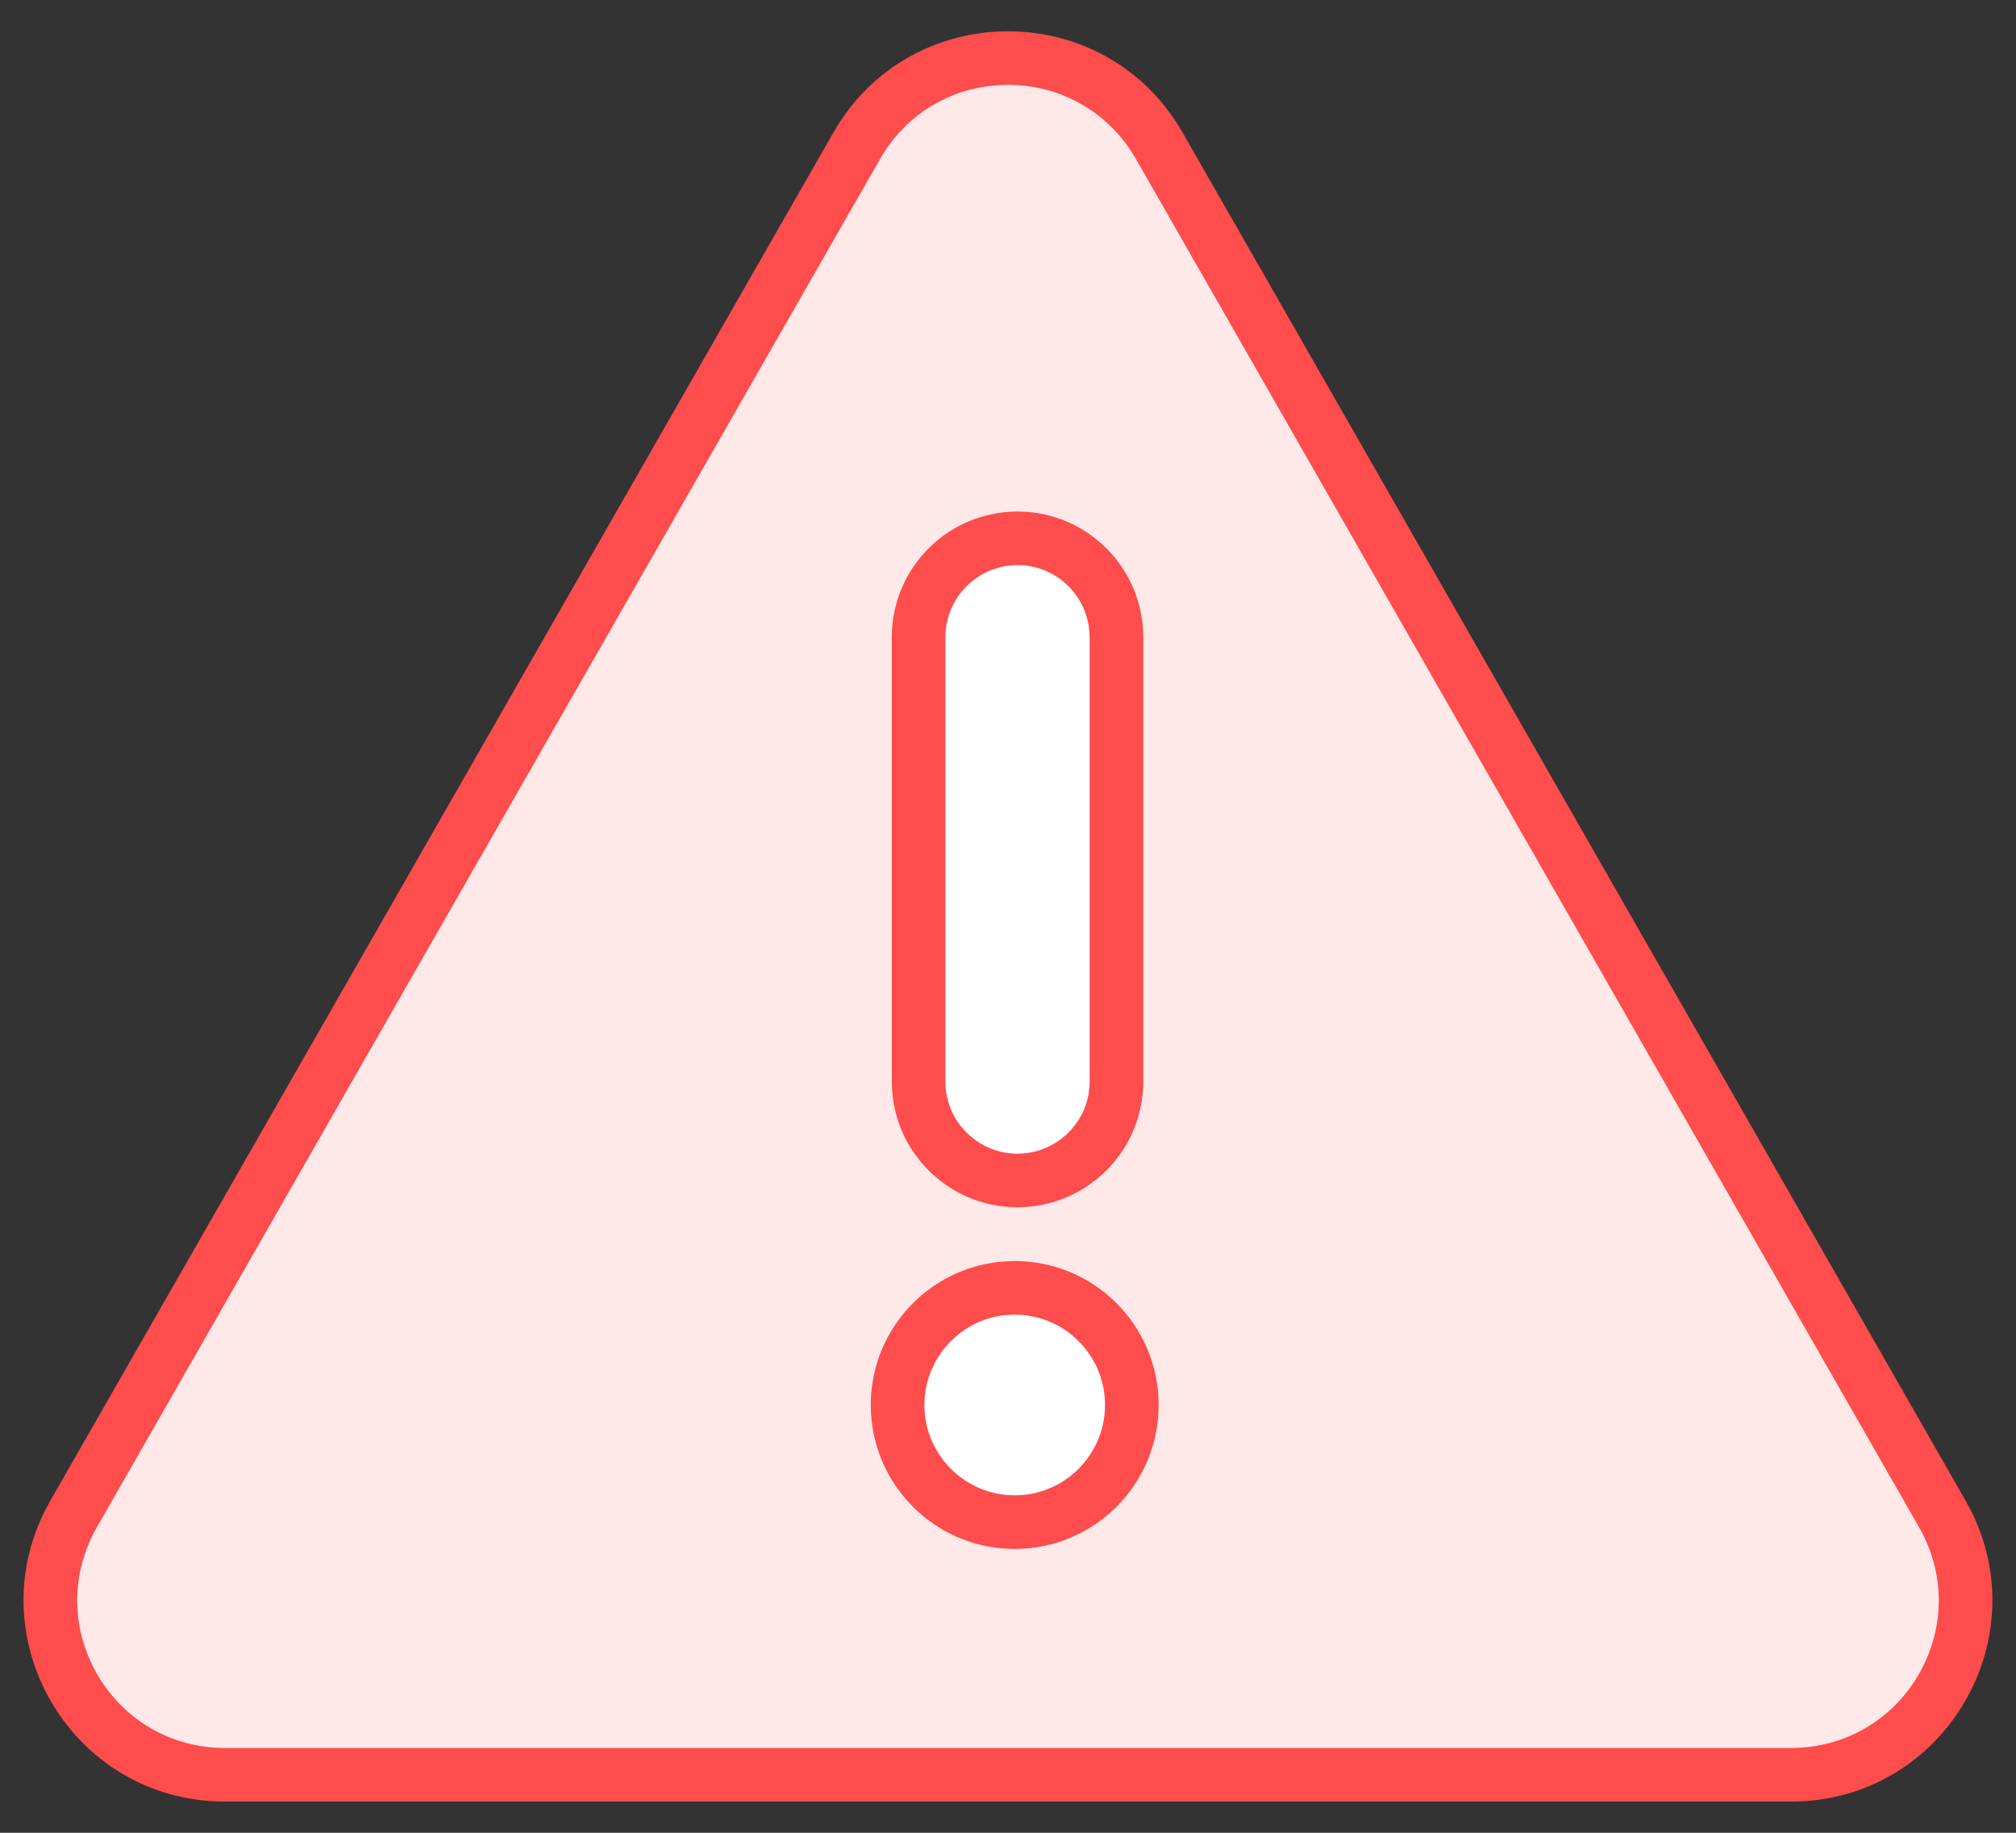 <svg width="33" height="30" viewBox="0 0 33 30" fill="none" xmlns="http://www.w3.org/2000/svg">
<rect x="0" y="0" width="33" height="30" fill="#333333" stroke="none"/>
<g clip-path="url(#clip0_63_16299)">
<path d="M3.681 29.05C2.652 29.05 1.73 28.519 1.214 27.629C0.697 26.738 0.694 25.674 1.205 24.78L14.024 2.386C14.538 1.487 15.464 0.95 16.5 0.95C17.536 0.95 18.461 1.487 18.976 2.386L31.794 24.78C32.305 25.674 32.303 26.738 31.786 27.629C31.27 28.519 30.347 29.05 29.318 29.05H3.681Z" fill="#FFE8E8"/>
<path d="M16.5 1.389C17.376 1.389 18.159 1.843 18.595 2.604L31.413 24.998C31.846 25.754 31.843 26.655 31.407 27.409C30.97 28.162 30.189 28.612 29.318 28.612H3.681C2.811 28.612 2.029 28.162 1.593 27.409C1.156 26.655 1.154 25.754 1.586 24.998L14.405 2.604C14.84 1.843 15.623 1.389 16.5 1.389M16.5 0.512C15.388 0.512 14.276 1.064 13.643 2.168L0.825 24.562C-0.431 26.757 1.153 29.489 3.681 29.489H29.318C31.846 29.489 33.43 26.757 32.174 24.562L19.357 2.168C18.724 1.064 17.612 0.512 16.5 0.512Z" fill="#FF4C4C"/>
<path d="M18.276 10.432C18.276 9.538 17.55 8.812 16.656 8.812C15.761 8.812 15.036 9.538 15.036 10.432V17.703C15.036 18.598 15.761 19.323 16.656 19.323C17.55 19.323 18.276 18.598 18.276 17.703V10.432Z" fill="white"/>
<path d="M16.655 19.322V18.884C16.491 18.884 16.337 18.851 16.196 18.791C15.985 18.701 15.803 18.551 15.676 18.363C15.549 18.174 15.475 17.949 15.475 17.703V10.431C15.475 10.266 15.508 10.112 15.568 9.971C15.657 9.76 15.807 9.579 15.996 9.452C16.185 9.324 16.41 9.25 16.656 9.25C16.82 9.25 16.974 9.283 17.115 9.343C17.326 9.432 17.508 9.583 17.635 9.771C17.762 9.96 17.836 10.185 17.836 10.431V17.703C17.836 17.868 17.803 18.022 17.744 18.163C17.654 18.374 17.504 18.555 17.316 18.682C17.126 18.809 16.901 18.884 16.655 18.884V19.761C16.938 19.761 17.21 19.703 17.456 19.599C17.826 19.442 18.14 19.182 18.362 18.854C18.584 18.526 18.714 18.127 18.714 17.703V10.431C18.714 10.148 18.656 9.876 18.552 9.63C18.395 9.26 18.135 8.947 17.807 8.725C17.479 8.503 17.08 8.373 16.656 8.373C16.373 8.373 16.101 8.431 15.855 8.535C15.485 8.692 15.172 8.951 14.95 9.28C14.728 9.608 14.598 10.006 14.598 10.431V17.703C14.598 17.985 14.655 18.257 14.759 18.504C14.916 18.874 15.176 19.187 15.505 19.409C15.832 19.631 16.231 19.761 16.655 19.761V19.322Z" fill="#FF4C4C"/>
<path d="M18.381 23.731C18.786 22.753 18.322 21.632 17.344 21.227C16.366 20.822 15.245 21.286 14.839 22.264C14.434 23.242 14.899 24.364 15.877 24.769C16.855 25.174 17.976 24.709 18.381 23.731Z" fill="white"/>
<path d="M18.527 22.997H18.088C18.088 23.203 18.047 23.396 17.972 23.573C17.86 23.837 17.672 24.064 17.436 24.224C17.2 24.383 16.917 24.476 16.61 24.476C16.405 24.476 16.211 24.435 16.035 24.36C15.77 24.248 15.543 24.06 15.384 23.823C15.224 23.587 15.132 23.305 15.132 22.997C15.132 22.791 15.173 22.598 15.248 22.422C15.36 22.157 15.548 21.931 15.784 21.771C16.02 21.611 16.303 21.519 16.61 21.519C16.815 21.519 17.009 21.56 17.186 21.635C17.45 21.747 17.677 21.935 17.836 22.171C17.996 22.408 18.088 22.69 18.088 22.997H18.966C18.966 22.674 18.9 22.363 18.78 22.08C18.601 21.657 18.303 21.298 17.927 21.044C17.552 20.79 17.096 20.641 16.61 20.642C16.286 20.642 15.975 20.707 15.693 20.827C15.269 21.006 14.911 21.304 14.657 21.68C14.403 22.056 14.254 22.511 14.254 22.997C14.254 23.322 14.32 23.633 14.44 23.915C14.619 24.338 14.917 24.697 15.293 24.951C15.668 25.205 16.124 25.354 16.61 25.354C16.934 25.354 17.245 25.288 17.528 25.168C17.951 24.989 18.309 24.691 18.563 24.315C18.817 23.939 18.966 23.484 18.966 22.997H18.527Z" fill="#FF4C4C"/>
</g>
<defs>
<clipPath id="clip0_63_16299">
<rect width="32.229" height="28.977" fill="white" transform="translate(0.385 0.512)"/>
</clipPath>
</defs>
</svg>
